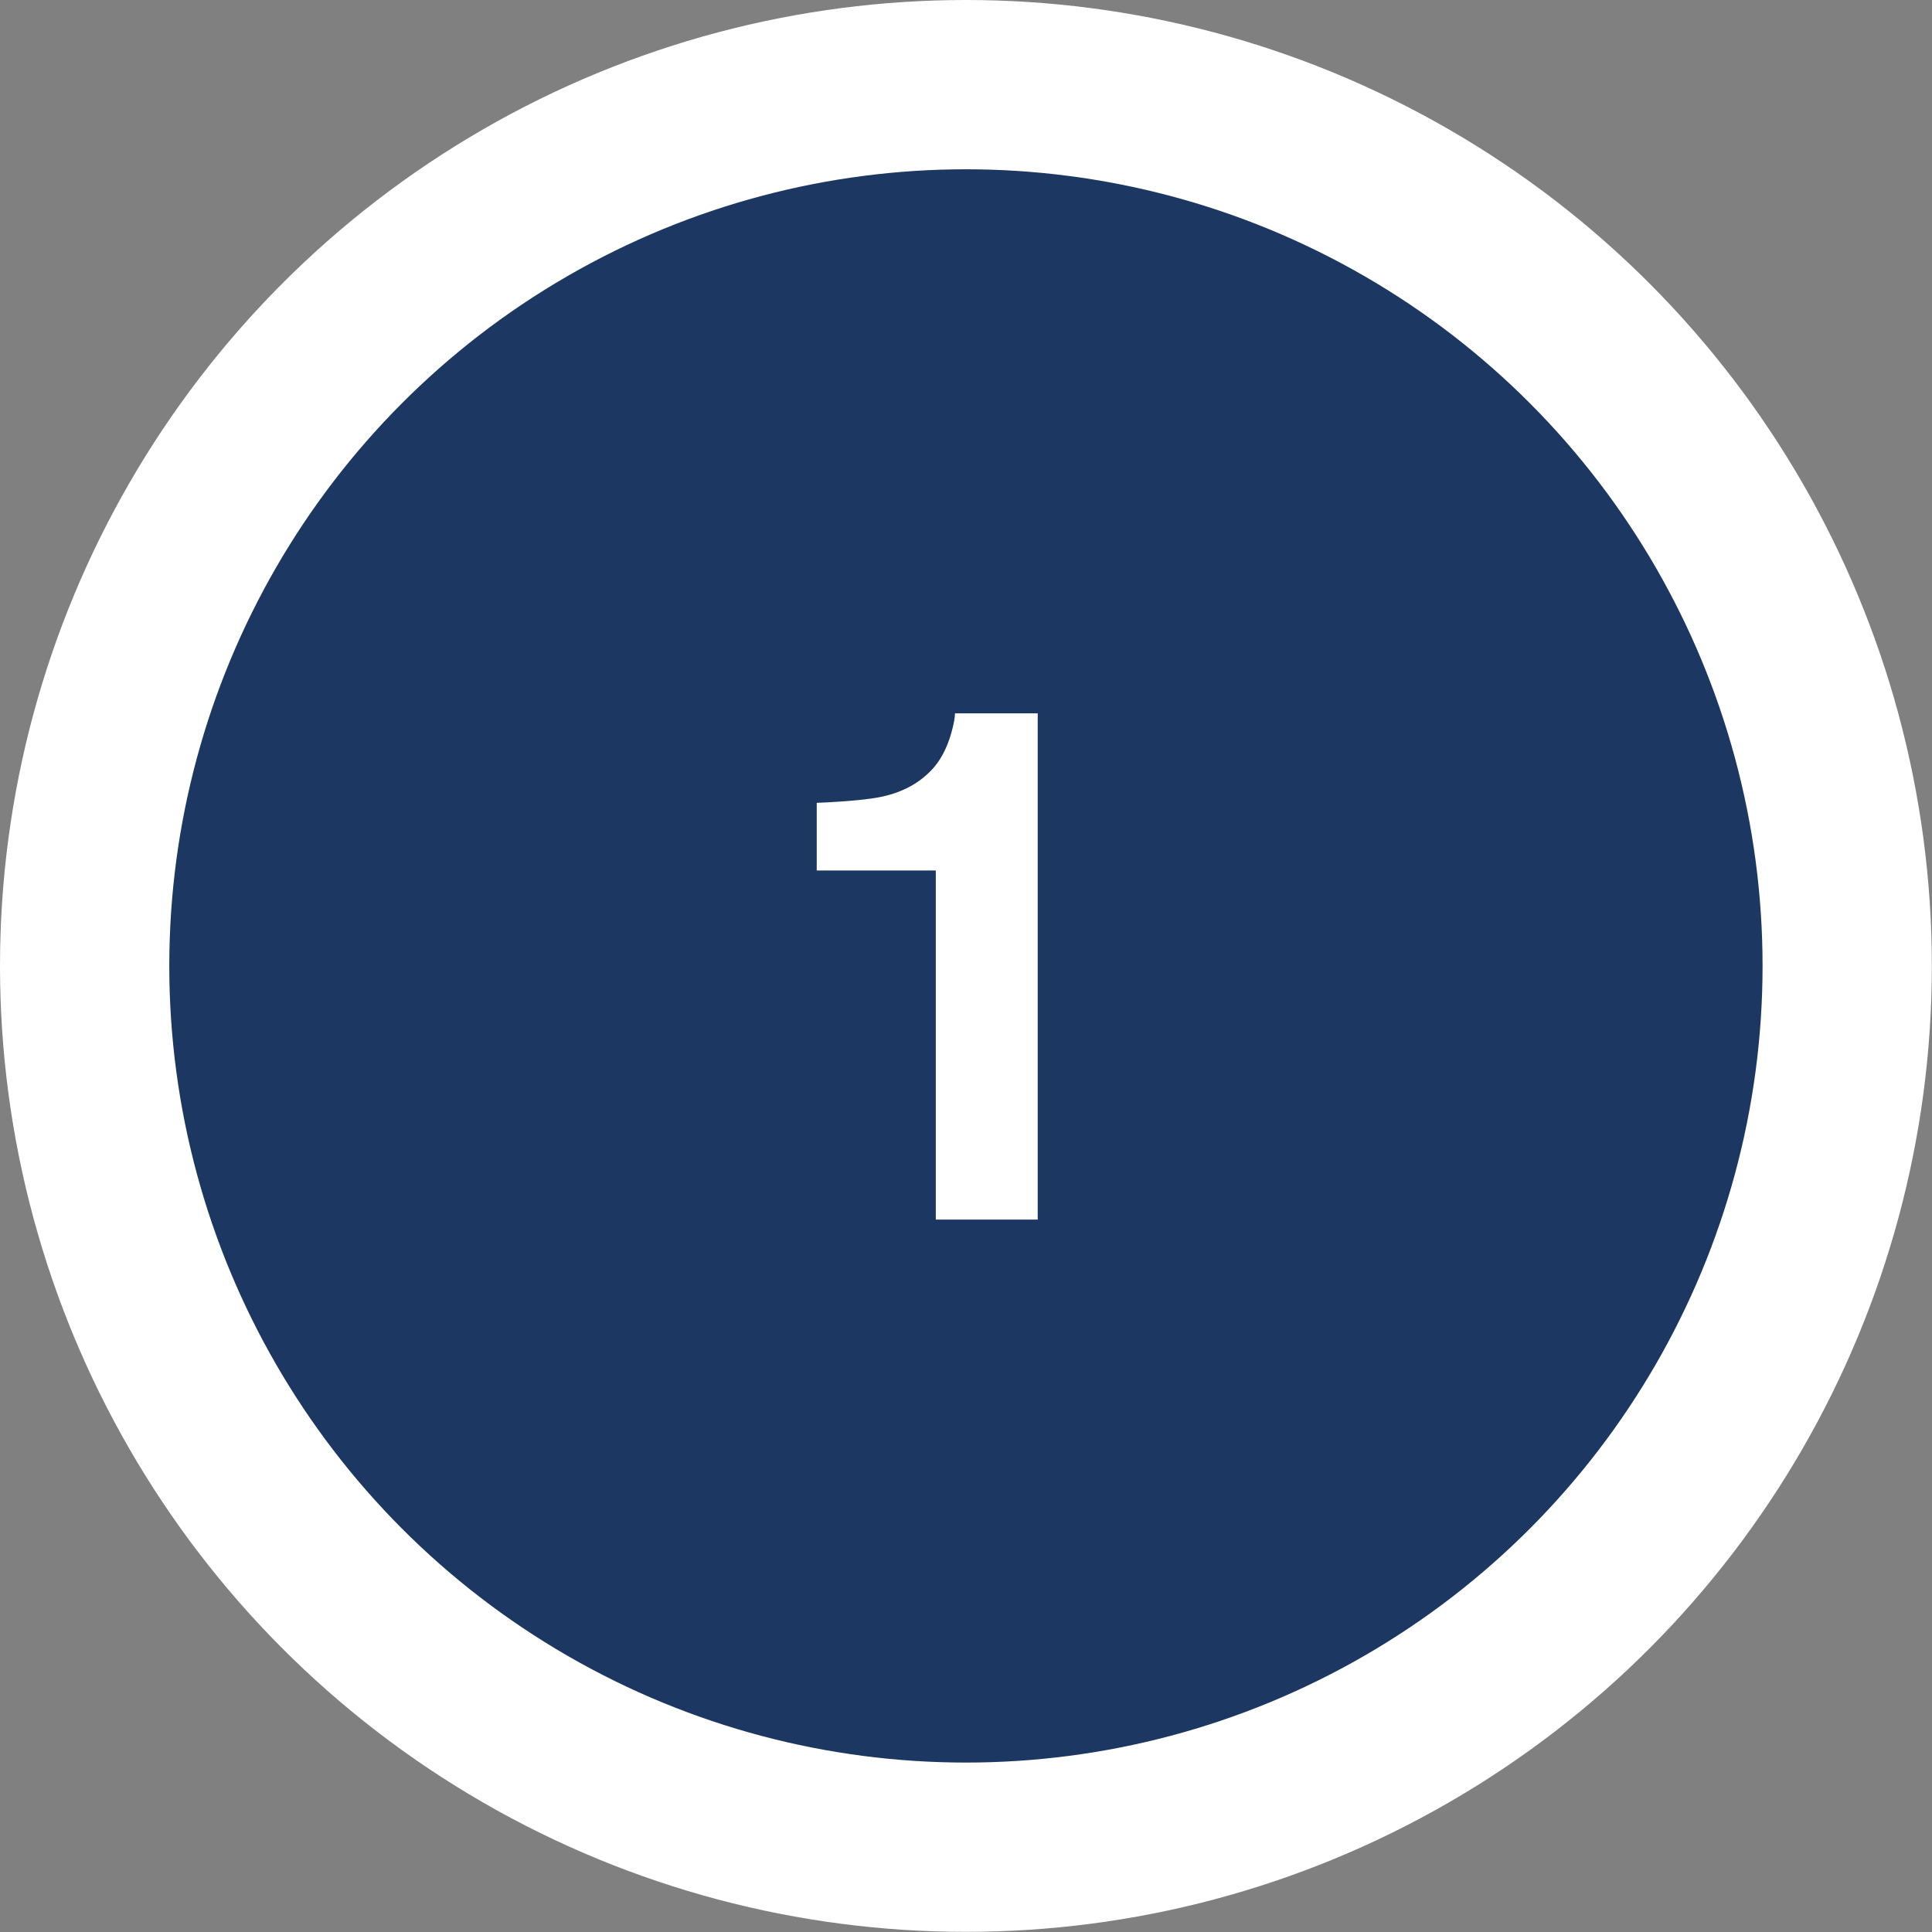 <?xml version="1.0" encoding="UTF-8"?>
<svg id="Capa_2" data-name="Capa 2" xmlns="http://www.w3.org/2000/svg" viewBox="0 0 130.79 130.79">
  <rect x="0" y="0" width="130.79" height="130.79" fill="#808080" stroke="none"/>
  <defs>
    <style>
      .cls-1 {
        fill: #fff;
      }

      .cls-2 {
        fill: #1c3761;
      }
    </style>
  </defs>
  <g id="Capa_1-2" data-name="Capa 1">
    <circle class="cls-1" cx="65.39" cy="65.39" r="65.39"/>
    <circle class="cls-2" cx="65.39" cy="65.39" r="53.93"/>
    <path class="cls-1" d="M70.25,82.56h-6.9v-23.63h-8.06v-4.58c2.13-.09,3.62-.24,4.47-.43,1.35-.3,2.46-.9,3.31-1.8.58-.61,1.02-1.43,1.32-2.46.17-.61.26-1.07.26-1.37h5.6v34.26Z"/>
  </g>
</svg>